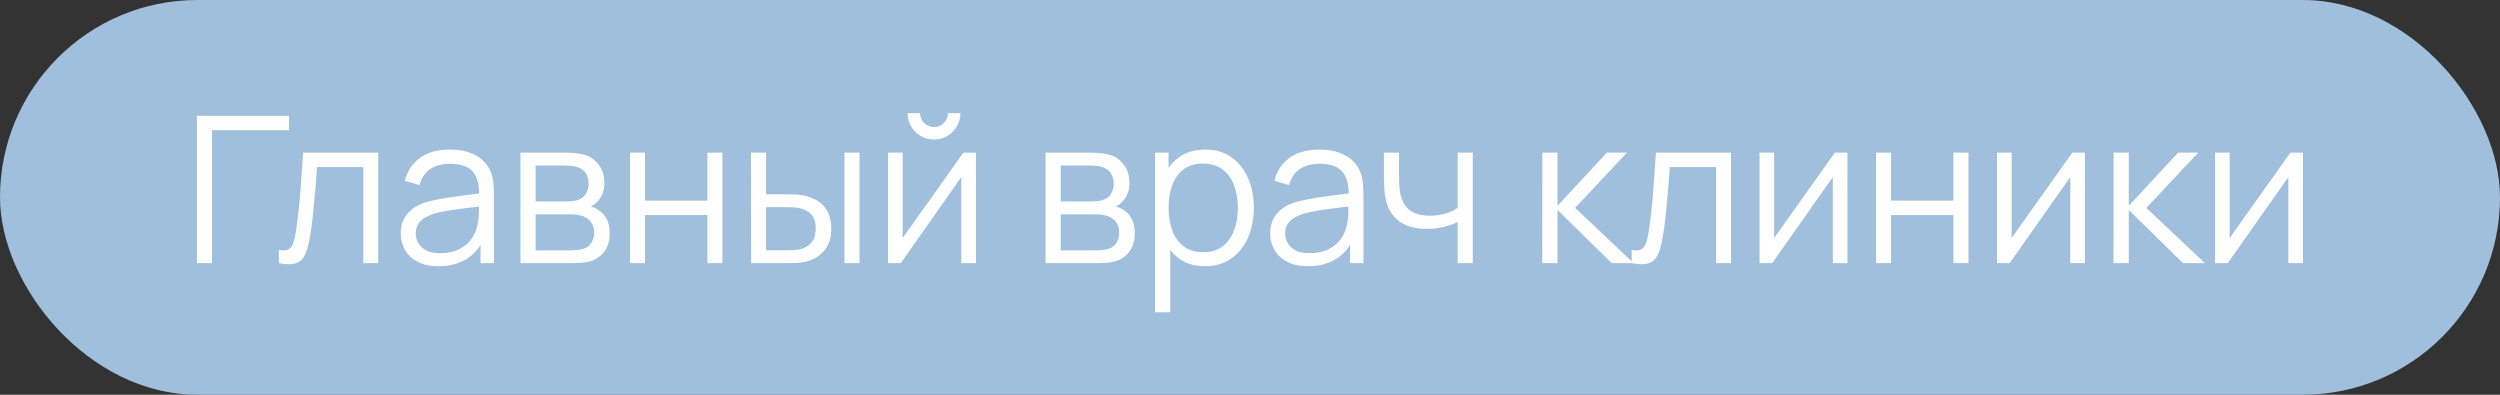 <?xml version="1.0" encoding="UTF-8"?> <svg xmlns="http://www.w3.org/2000/svg" width="171" height="27" viewBox="0 0 171 27" fill="none"><rect x="0" y="0" width="171" height="27" fill="#333333" stroke="none"/><rect width="171" height="27" rx="13.5" fill="#9FBFDD"></rect><path d="M13.472 18V7.92H19.772V8.907H14.501V18H13.472ZM19.075 18V17.097C19.355 17.148 19.567 17.137 19.712 17.062C19.861 16.983 19.971 16.852 20.041 16.67C20.111 16.483 20.169 16.252 20.216 15.977C20.291 15.52 20.358 15.016 20.419 14.465C20.48 13.914 20.533 13.308 20.58 12.645C20.631 11.978 20.683 11.243 20.734 10.44H25.872V18H24.85V11.427H21.686C21.653 11.922 21.616 12.414 21.574 12.904C21.532 13.394 21.488 13.865 21.441 14.318C21.399 14.766 21.352 15.179 21.301 15.557C21.25 15.935 21.196 16.262 21.14 16.537C21.056 16.952 20.944 17.284 20.804 17.531C20.669 17.778 20.466 17.942 20.195 18.021C19.924 18.1 19.551 18.093 19.075 18ZM29.991 18.21C29.421 18.21 28.943 18.107 28.556 17.902C28.173 17.697 27.886 17.424 27.695 17.083C27.503 16.742 27.408 16.371 27.408 15.97C27.408 15.559 27.489 15.209 27.653 14.92C27.821 14.626 28.047 14.386 28.332 14.199C28.621 14.012 28.955 13.87 29.333 13.772C29.715 13.679 30.138 13.597 30.6 13.527C31.066 13.452 31.521 13.389 31.965 13.338C32.413 13.282 32.805 13.228 33.141 13.177L32.777 13.401C32.791 12.654 32.646 12.101 32.343 11.742C32.039 11.383 31.512 11.203 30.761 11.203C30.243 11.203 29.804 11.32 29.445 11.553C29.09 11.786 28.84 12.155 28.696 12.659L27.695 12.365C27.867 11.688 28.215 11.163 28.738 10.79C29.26 10.417 29.939 10.23 30.775 10.23C31.465 10.23 32.051 10.361 32.532 10.622C33.017 10.879 33.36 11.252 33.561 11.742C33.654 11.961 33.715 12.206 33.743 12.477C33.771 12.748 33.785 13.023 33.785 13.303V18H32.868V16.103L33.134 16.215C32.877 16.864 32.478 17.358 31.937 17.699C31.395 18.04 30.747 18.21 29.991 18.21ZM30.11 17.321C30.59 17.321 31.01 17.235 31.37 17.062C31.729 16.889 32.018 16.654 32.238 16.355C32.457 16.052 32.599 15.711 32.665 15.333C32.721 15.09 32.751 14.824 32.756 14.535C32.76 14.241 32.763 14.022 32.763 13.877L33.155 14.08C32.805 14.127 32.424 14.173 32.014 14.22C31.608 14.267 31.206 14.32 30.81 14.381C30.418 14.442 30.063 14.514 29.746 14.598C29.531 14.659 29.323 14.745 29.123 14.857C28.922 14.964 28.756 15.109 28.626 15.291C28.5 15.473 28.437 15.699 28.437 15.97C28.437 16.189 28.49 16.402 28.598 16.607C28.71 16.812 28.887 16.983 29.13 17.118C29.377 17.253 29.704 17.321 30.11 17.321ZM35.6 18V10.44H38.715C38.874 10.44 39.065 10.449 39.289 10.468C39.518 10.487 39.73 10.522 39.926 10.573C40.351 10.685 40.691 10.914 40.948 11.259C41.209 11.604 41.34 12.02 41.34 12.505C41.34 12.776 41.298 13.018 41.214 13.233C41.135 13.443 41.02 13.625 40.871 13.779C40.801 13.858 40.724 13.928 40.64 13.989C40.556 14.045 40.474 14.092 40.395 14.129C40.544 14.157 40.705 14.222 40.878 14.325C41.149 14.484 41.354 14.698 41.494 14.969C41.634 15.235 41.704 15.559 41.704 15.942C41.704 16.46 41.58 16.882 41.333 17.209C41.086 17.536 40.754 17.76 40.339 17.881C40.152 17.932 39.949 17.965 39.73 17.979C39.515 17.993 39.312 18 39.121 18H35.6ZM36.636 17.125H39.072C39.17 17.125 39.294 17.118 39.443 17.104C39.592 17.085 39.725 17.062 39.842 17.034C40.117 16.964 40.318 16.824 40.444 16.614C40.575 16.399 40.64 16.166 40.64 15.914C40.64 15.583 40.542 15.312 40.346 15.102C40.155 14.887 39.898 14.757 39.576 14.71C39.469 14.687 39.357 14.673 39.24 14.668C39.123 14.663 39.018 14.661 38.925 14.661H36.636V17.125ZM36.636 13.779H38.75C38.871 13.779 39.007 13.772 39.156 13.758C39.31 13.739 39.443 13.709 39.555 13.667C39.798 13.583 39.975 13.438 40.087 13.233C40.204 13.028 40.262 12.804 40.262 12.561C40.262 12.295 40.199 12.062 40.073 11.861C39.952 11.66 39.767 11.52 39.52 11.441C39.352 11.38 39.17 11.345 38.974 11.336C38.783 11.327 38.661 11.322 38.61 11.322H36.636V13.779ZM43.092 18V10.44H44.121V13.723H48.384V10.44H49.413V18H48.384V14.71H44.121V18H43.092ZM51.378 18L51.364 10.44H52.4V13.289H53.716C53.935 13.289 54.15 13.294 54.36 13.303C54.57 13.312 54.759 13.331 54.927 13.359C55.3 13.434 55.631 13.56 55.921 13.737C56.21 13.914 56.439 14.159 56.607 14.472C56.775 14.78 56.859 15.17 56.859 15.641C56.859 16.29 56.691 16.801 56.355 17.174C56.019 17.547 55.596 17.79 55.088 17.902C54.896 17.944 54.689 17.972 54.465 17.986C54.241 17.995 54.021 18 53.807 18H51.378ZM52.4 17.118H53.765C53.919 17.118 54.094 17.113 54.29 17.104C54.486 17.095 54.658 17.069 54.808 17.027C55.06 16.957 55.286 16.817 55.487 16.607C55.692 16.392 55.795 16.07 55.795 15.641C55.795 15.216 55.697 14.897 55.501 14.682C55.305 14.463 55.043 14.318 54.717 14.248C54.567 14.215 54.409 14.194 54.241 14.185C54.077 14.176 53.919 14.171 53.765 14.171H52.4V17.118ZM57.762 18V10.44H58.791V18H57.762ZM63.886 9.544C63.554 9.544 63.251 9.462 62.975 9.299C62.7 9.136 62.481 8.919 62.318 8.648C62.159 8.373 62.08 8.069 62.08 7.738H62.934C62.934 7.999 63.027 8.223 63.214 8.41C63.4 8.597 63.624 8.69 63.886 8.69C64.151 8.69 64.376 8.597 64.558 8.41C64.744 8.223 64.838 7.999 64.838 7.738H65.692C65.692 8.069 65.61 8.373 65.447 8.648C65.288 8.919 65.071 9.136 64.796 9.299C64.52 9.462 64.217 9.544 63.886 9.544ZM66.755 10.44V18H65.754V12.113L61.611 18H60.742V10.44H61.743V16.278L65.894 10.44H66.755ZM71.516 18V10.44H74.631C74.79 10.44 74.981 10.449 75.205 10.468C75.434 10.487 75.646 10.522 75.842 10.573C76.267 10.685 76.607 10.914 76.864 11.259C77.125 11.604 77.256 12.02 77.256 12.505C77.256 12.776 77.214 13.018 77.13 13.233C77.051 13.443 76.936 13.625 76.787 13.779C76.717 13.858 76.64 13.928 76.556 13.989C76.472 14.045 76.39 14.092 76.311 14.129C76.46 14.157 76.621 14.222 76.794 14.325C77.065 14.484 77.27 14.698 77.41 14.969C77.55 15.235 77.62 15.559 77.62 15.942C77.62 16.46 77.496 16.882 77.249 17.209C77.002 17.536 76.67 17.76 76.255 17.881C76.068 17.932 75.865 17.965 75.646 17.979C75.431 17.993 75.228 18 75.037 18H71.516ZM72.552 17.125H74.988C75.086 17.125 75.21 17.118 75.359 17.104C75.508 17.085 75.641 17.062 75.758 17.034C76.033 16.964 76.234 16.824 76.36 16.614C76.491 16.399 76.556 16.166 76.556 15.914C76.556 15.583 76.458 15.312 76.262 15.102C76.071 14.887 75.814 14.757 75.492 14.71C75.385 14.687 75.273 14.673 75.156 14.668C75.039 14.663 74.934 14.661 74.841 14.661H72.552V17.125ZM72.552 13.779H74.666C74.787 13.779 74.923 13.772 75.072 13.758C75.226 13.739 75.359 13.709 75.471 13.667C75.714 13.583 75.891 13.438 76.003 13.233C76.12 13.028 76.178 12.804 76.178 12.561C76.178 12.295 76.115 12.062 75.989 11.861C75.868 11.66 75.683 11.52 75.436 11.441C75.268 11.38 75.086 11.345 74.89 11.336C74.699 11.327 74.577 11.322 74.526 11.322H72.552V13.779ZM82.41 18.21C81.715 18.21 81.127 18.035 80.646 17.685C80.165 17.33 79.802 16.852 79.554 16.25C79.307 15.643 79.183 14.964 79.183 14.213C79.183 13.448 79.307 12.766 79.554 12.169C79.806 11.567 80.175 11.093 80.66 10.748C81.145 10.403 81.743 10.23 82.452 10.23C83.143 10.23 83.736 10.405 84.23 10.755C84.725 11.105 85.103 11.581 85.364 12.183C85.63 12.785 85.763 13.462 85.763 14.213C85.763 14.969 85.63 15.648 85.364 16.25C85.098 16.852 84.716 17.33 84.216 17.685C83.717 18.035 83.115 18.21 82.41 18.21ZM79.008 21.36V10.44H79.932V16.131H80.044V21.36H79.008ZM82.305 17.251C82.832 17.251 83.271 17.118 83.621 16.852C83.971 16.586 84.233 16.224 84.405 15.767C84.582 15.305 84.671 14.787 84.671 14.213C84.671 13.644 84.585 13.13 84.412 12.673C84.24 12.216 83.976 11.854 83.621 11.588C83.271 11.322 82.826 11.189 82.284 11.189C81.757 11.189 81.318 11.317 80.968 11.574C80.623 11.831 80.364 12.188 80.191 12.645C80.019 13.098 79.932 13.62 79.932 14.213C79.932 14.796 80.019 15.319 80.191 15.781C80.364 16.238 80.625 16.598 80.975 16.859C81.325 17.12 81.769 17.251 82.305 17.251ZM89.463 18.21C88.894 18.21 88.416 18.107 88.028 17.902C87.646 17.697 87.359 17.424 87.167 17.083C86.976 16.742 86.88 16.371 86.88 15.97C86.88 15.559 86.962 15.209 87.125 14.92C87.293 14.626 87.52 14.386 87.804 14.199C88.094 14.012 88.427 13.87 88.805 13.772C89.188 13.679 89.61 13.597 90.072 13.527C90.539 13.452 90.994 13.389 91.437 13.338C91.885 13.282 92.277 13.228 92.613 13.177L92.249 13.401C92.263 12.654 92.119 12.101 91.815 11.742C91.512 11.383 90.985 11.203 90.233 11.203C89.715 11.203 89.277 11.32 88.917 11.553C88.563 11.786 88.313 12.155 88.168 12.659L87.167 12.365C87.34 11.688 87.688 11.163 88.21 10.79C88.733 10.417 89.412 10.23 90.247 10.23C90.938 10.23 91.524 10.361 92.004 10.622C92.49 10.879 92.833 11.252 93.033 11.742C93.127 11.961 93.187 12.206 93.215 12.477C93.243 12.748 93.257 13.023 93.257 13.303V18H92.34V16.103L92.606 16.215C92.35 16.864 91.951 17.358 91.409 17.699C90.868 18.04 90.219 18.21 89.463 18.21ZM89.582 17.321C90.063 17.321 90.483 17.235 90.842 17.062C91.202 16.889 91.491 16.654 91.71 16.355C91.93 16.052 92.072 15.711 92.137 15.333C92.193 15.09 92.224 14.824 92.228 14.535C92.233 14.241 92.235 14.022 92.235 13.877L92.627 14.08C92.277 14.127 91.897 14.173 91.486 14.22C91.08 14.267 90.679 14.32 90.282 14.381C89.89 14.442 89.536 14.514 89.218 14.598C89.004 14.659 88.796 14.745 88.595 14.857C88.395 14.964 88.229 15.109 88.098 15.291C87.972 15.473 87.909 15.699 87.909 15.97C87.909 16.189 87.963 16.402 88.07 16.607C88.182 16.812 88.36 16.983 88.602 17.118C88.85 17.253 89.176 17.321 89.582 17.321ZM99.707 18V15.186C99.455 15.312 99.144 15.422 98.776 15.515C98.407 15.608 98.01 15.655 97.586 15.655C96.82 15.655 96.2 15.485 95.724 15.144C95.248 14.803 94.937 14.311 94.793 13.667C94.746 13.476 94.713 13.273 94.695 13.058C94.681 12.843 94.671 12.65 94.667 12.477C94.662 12.304 94.66 12.181 94.66 12.106V10.44H95.696V12.106C95.696 12.26 95.7 12.435 95.71 12.631C95.719 12.827 95.74 13.018 95.773 13.205C95.866 13.714 96.076 14.099 96.403 14.36C96.734 14.621 97.198 14.752 97.796 14.752C98.169 14.752 98.521 14.705 98.853 14.612C99.189 14.514 99.473 14.383 99.707 14.22V10.44H100.736V18H99.707ZM105.491 18L105.498 10.44H106.534V14.08L109.908 10.44H111.28L107.738 14.22L111.742 18H110.244L106.534 14.36V18H105.491ZM111.606 18V17.097C111.886 17.148 112.099 17.137 112.243 17.062C112.393 16.983 112.502 16.852 112.572 16.67C112.642 16.483 112.701 16.252 112.747 15.977C112.822 15.52 112.89 15.016 112.95 14.465C113.011 13.914 113.065 13.308 113.111 12.645C113.163 11.978 113.214 11.243 113.265 10.44H118.403V18H117.381V11.427H114.217C114.185 11.922 114.147 12.414 114.105 12.904C114.063 13.394 114.019 13.865 113.972 14.318C113.93 14.766 113.884 15.179 113.832 15.557C113.781 15.935 113.727 16.262 113.671 16.537C113.587 16.952 113.475 17.284 113.335 17.531C113.2 17.778 112.997 17.942 112.726 18.021C112.456 18.1 112.082 18.093 111.606 18ZM126.365 10.44V18H125.364V12.113L121.22 18H120.352V10.44H121.353V16.278L125.504 10.44H126.365ZM128.323 18V10.44H129.352V13.723H133.615V10.44H134.644V18H133.615V14.71H129.352V18H128.323ZM142.607 10.44V18H141.606V12.113L137.462 18H136.594V10.44H137.595V16.278L141.746 10.44H142.607ZM144.565 18L144.572 10.44H145.608V14.08L148.982 10.44H150.354L146.812 14.22L150.816 18H149.318L145.608 14.36V18H144.565ZM157.523 10.44V18H156.522V12.113L152.378 18H151.51V10.44H152.511V16.278L156.662 10.44H157.523Z" fill="white"></path></svg> 